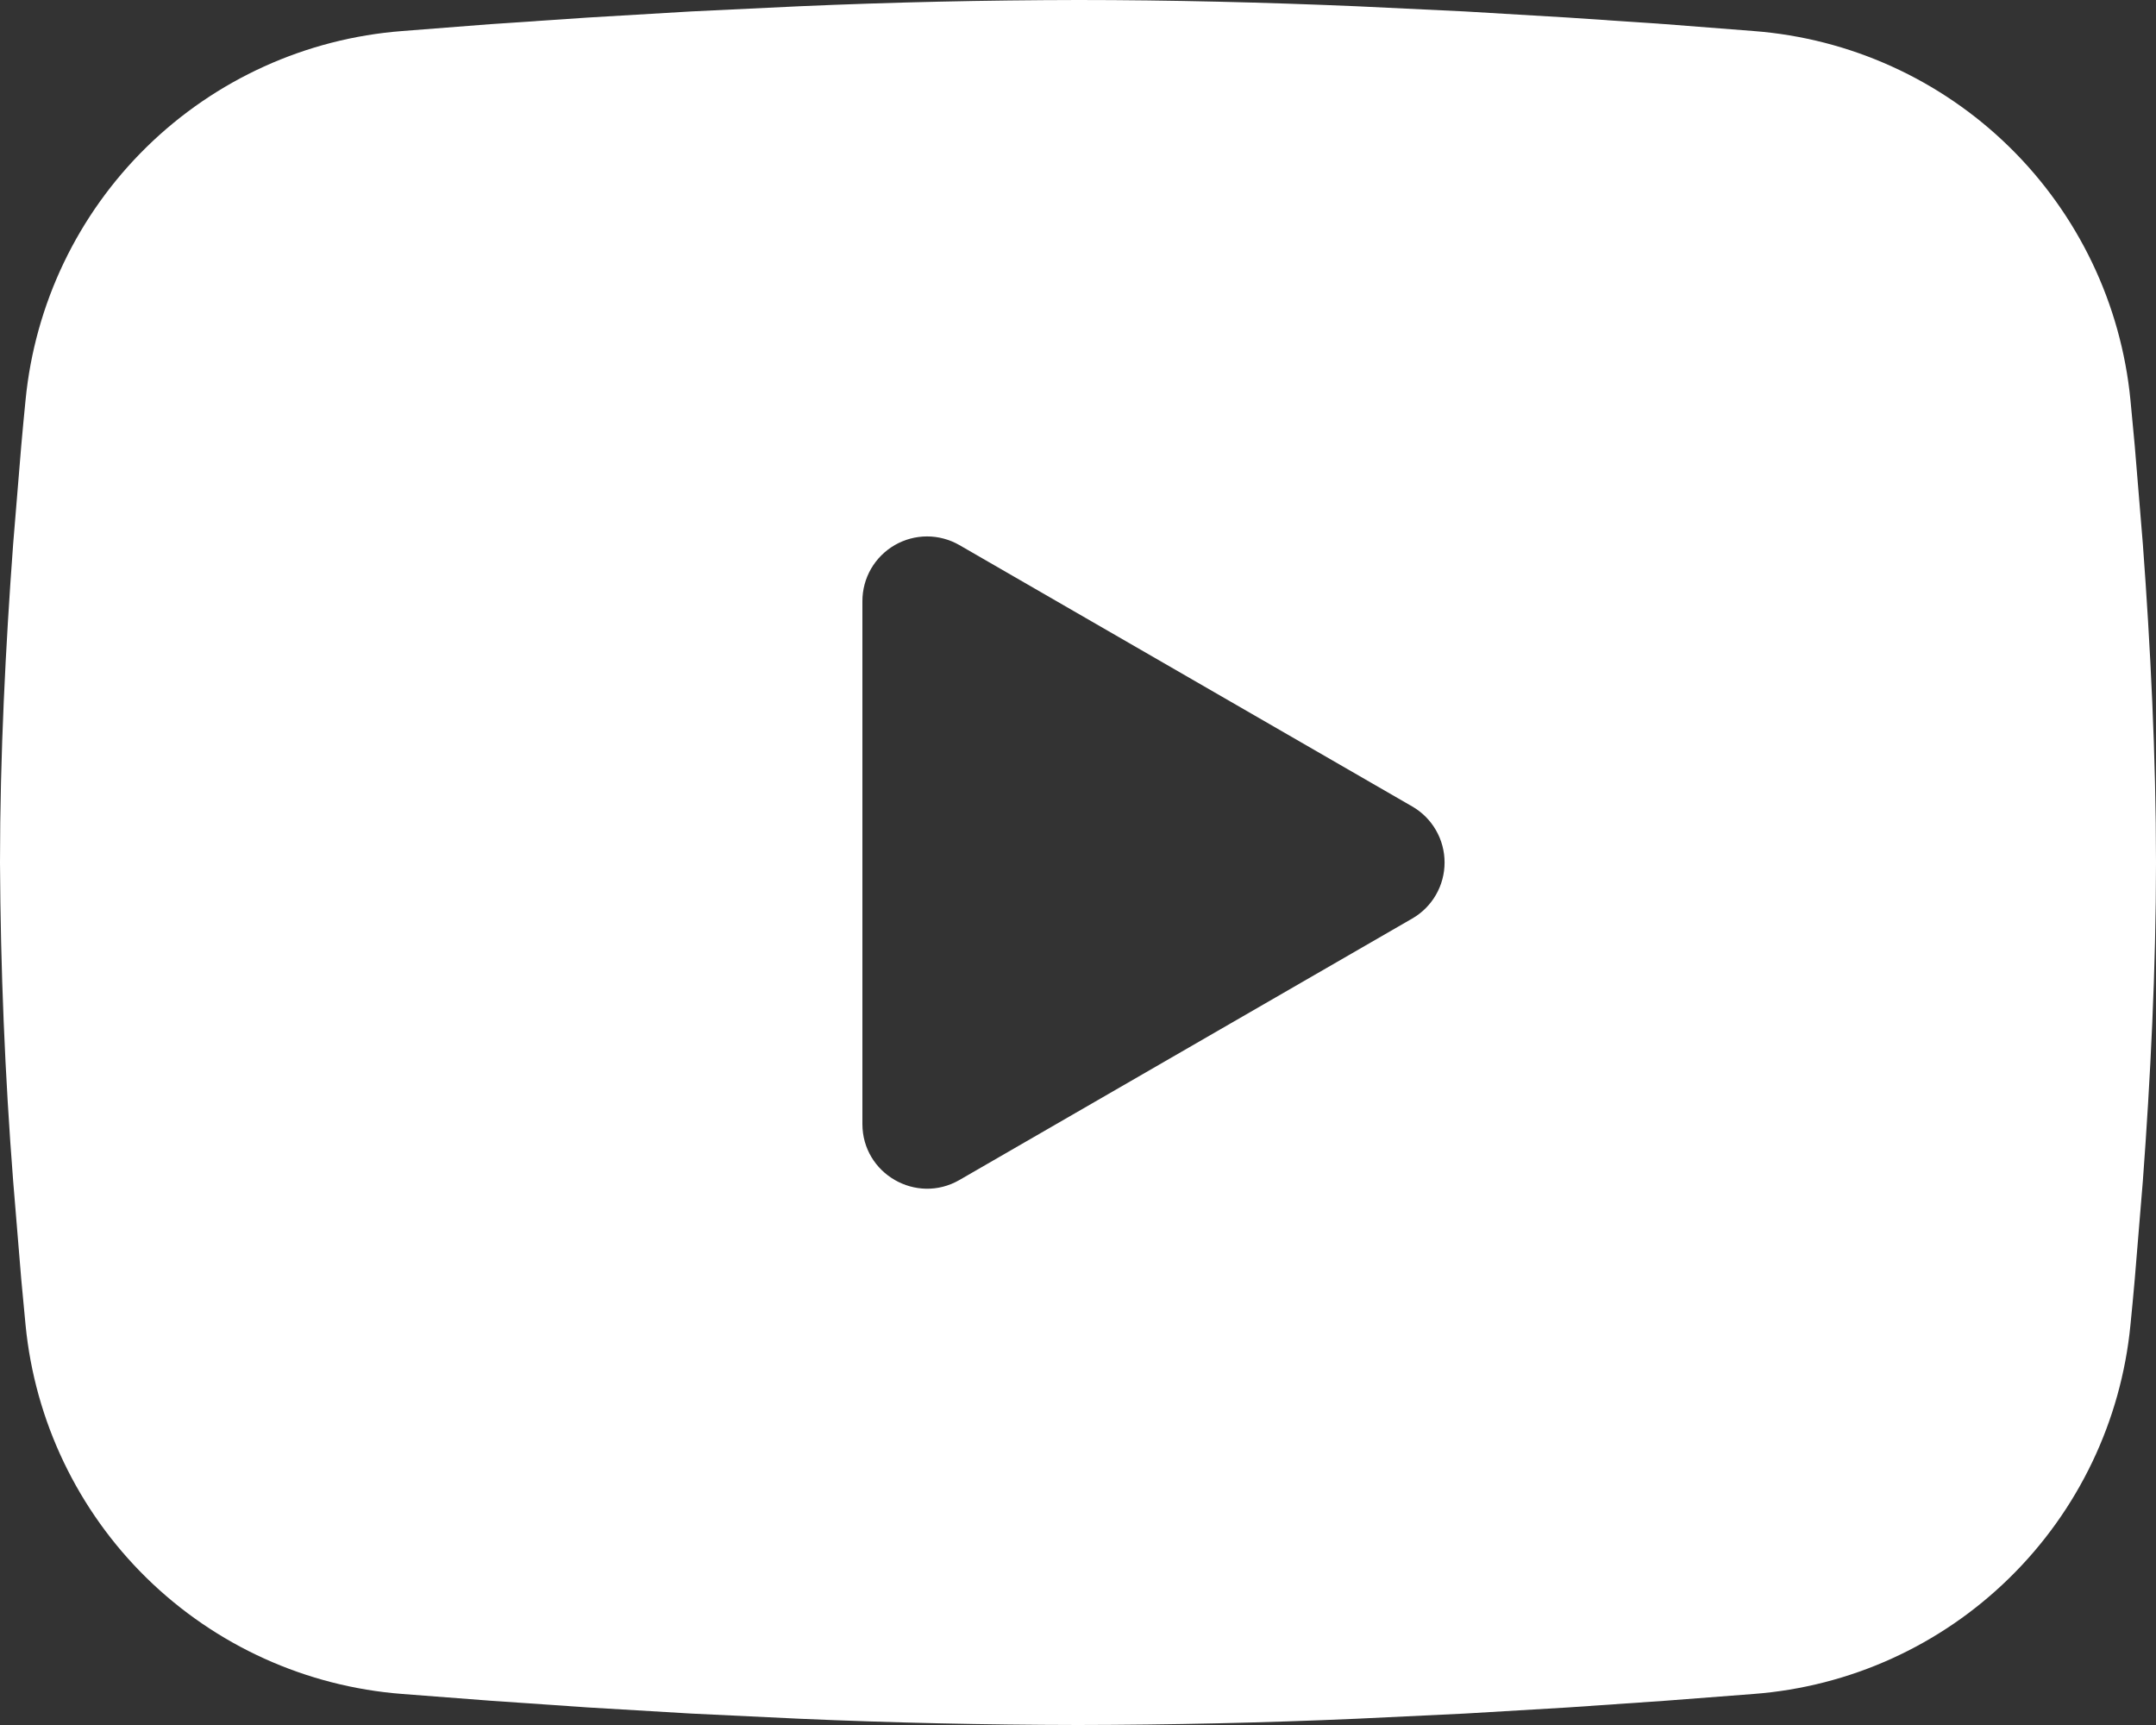 <svg width="40" height="32" viewBox="0 0 40 32" fill="none" xmlns="http://www.w3.org/2000/svg">
<rect x="0" y="0" width="40" height="32" fill="#333333" stroke="none"/>
<path fill-rule="evenodd" clip-rule="evenodd" d="M20 0C21.71 0 23.464 0.044 25.164 0.116L27.172 0.212L29.094 0.326L30.894 0.448L32.538 0.576C34.322 0.713 36.001 1.474 37.279 2.726C38.557 3.978 39.353 5.641 39.526 7.422L39.606 8.272L39.756 10.092C39.896 11.978 40 14.034 40 16C40 17.966 39.896 20.022 39.756 21.908L39.606 23.728C39.58 24.02 39.554 24.302 39.526 24.578C39.353 26.359 38.557 28.022 37.278 29.274C36 30.527 34.321 31.288 32.536 31.424L30.896 31.55L29.096 31.674L27.172 31.788L25.164 31.884C23.444 31.959 21.722 31.997 20 32C18.278 31.997 16.556 31.959 14.836 31.884L12.828 31.788L10.906 31.674L9.106 31.55L7.462 31.424C5.678 31.287 3.999 30.526 2.721 29.274C1.443 28.022 0.647 26.359 0.474 24.578L0.394 23.728L0.244 21.908C0.091 19.942 0.01 17.972 0 16C0 14.034 0.104 11.978 0.244 10.092L0.394 8.272C0.42 7.98 0.446 7.698 0.474 7.422C0.647 5.641 1.442 3.979 2.72 2.727C3.998 1.475 5.676 0.713 7.46 0.576L9.102 0.448L10.902 0.326L12.826 0.212L14.834 0.116C16.555 0.041 18.277 0.003 20 0ZM16 11.15V20.85C16 21.774 17 22.35 17.8 21.89L26.2 17.04C26.383 16.935 26.535 16.783 26.64 16.601C26.746 16.418 26.801 16.211 26.801 16C26.801 15.789 26.746 15.582 26.64 15.399C26.535 15.217 26.383 15.065 26.2 14.96L17.8 10.112C17.617 10.007 17.41 9.951 17.2 9.951C16.989 9.951 16.782 10.007 16.6 10.112C16.417 10.218 16.266 10.369 16.16 10.552C16.055 10.734 16 10.941 16 11.152V11.15Z" fill="white"/>
</svg>

